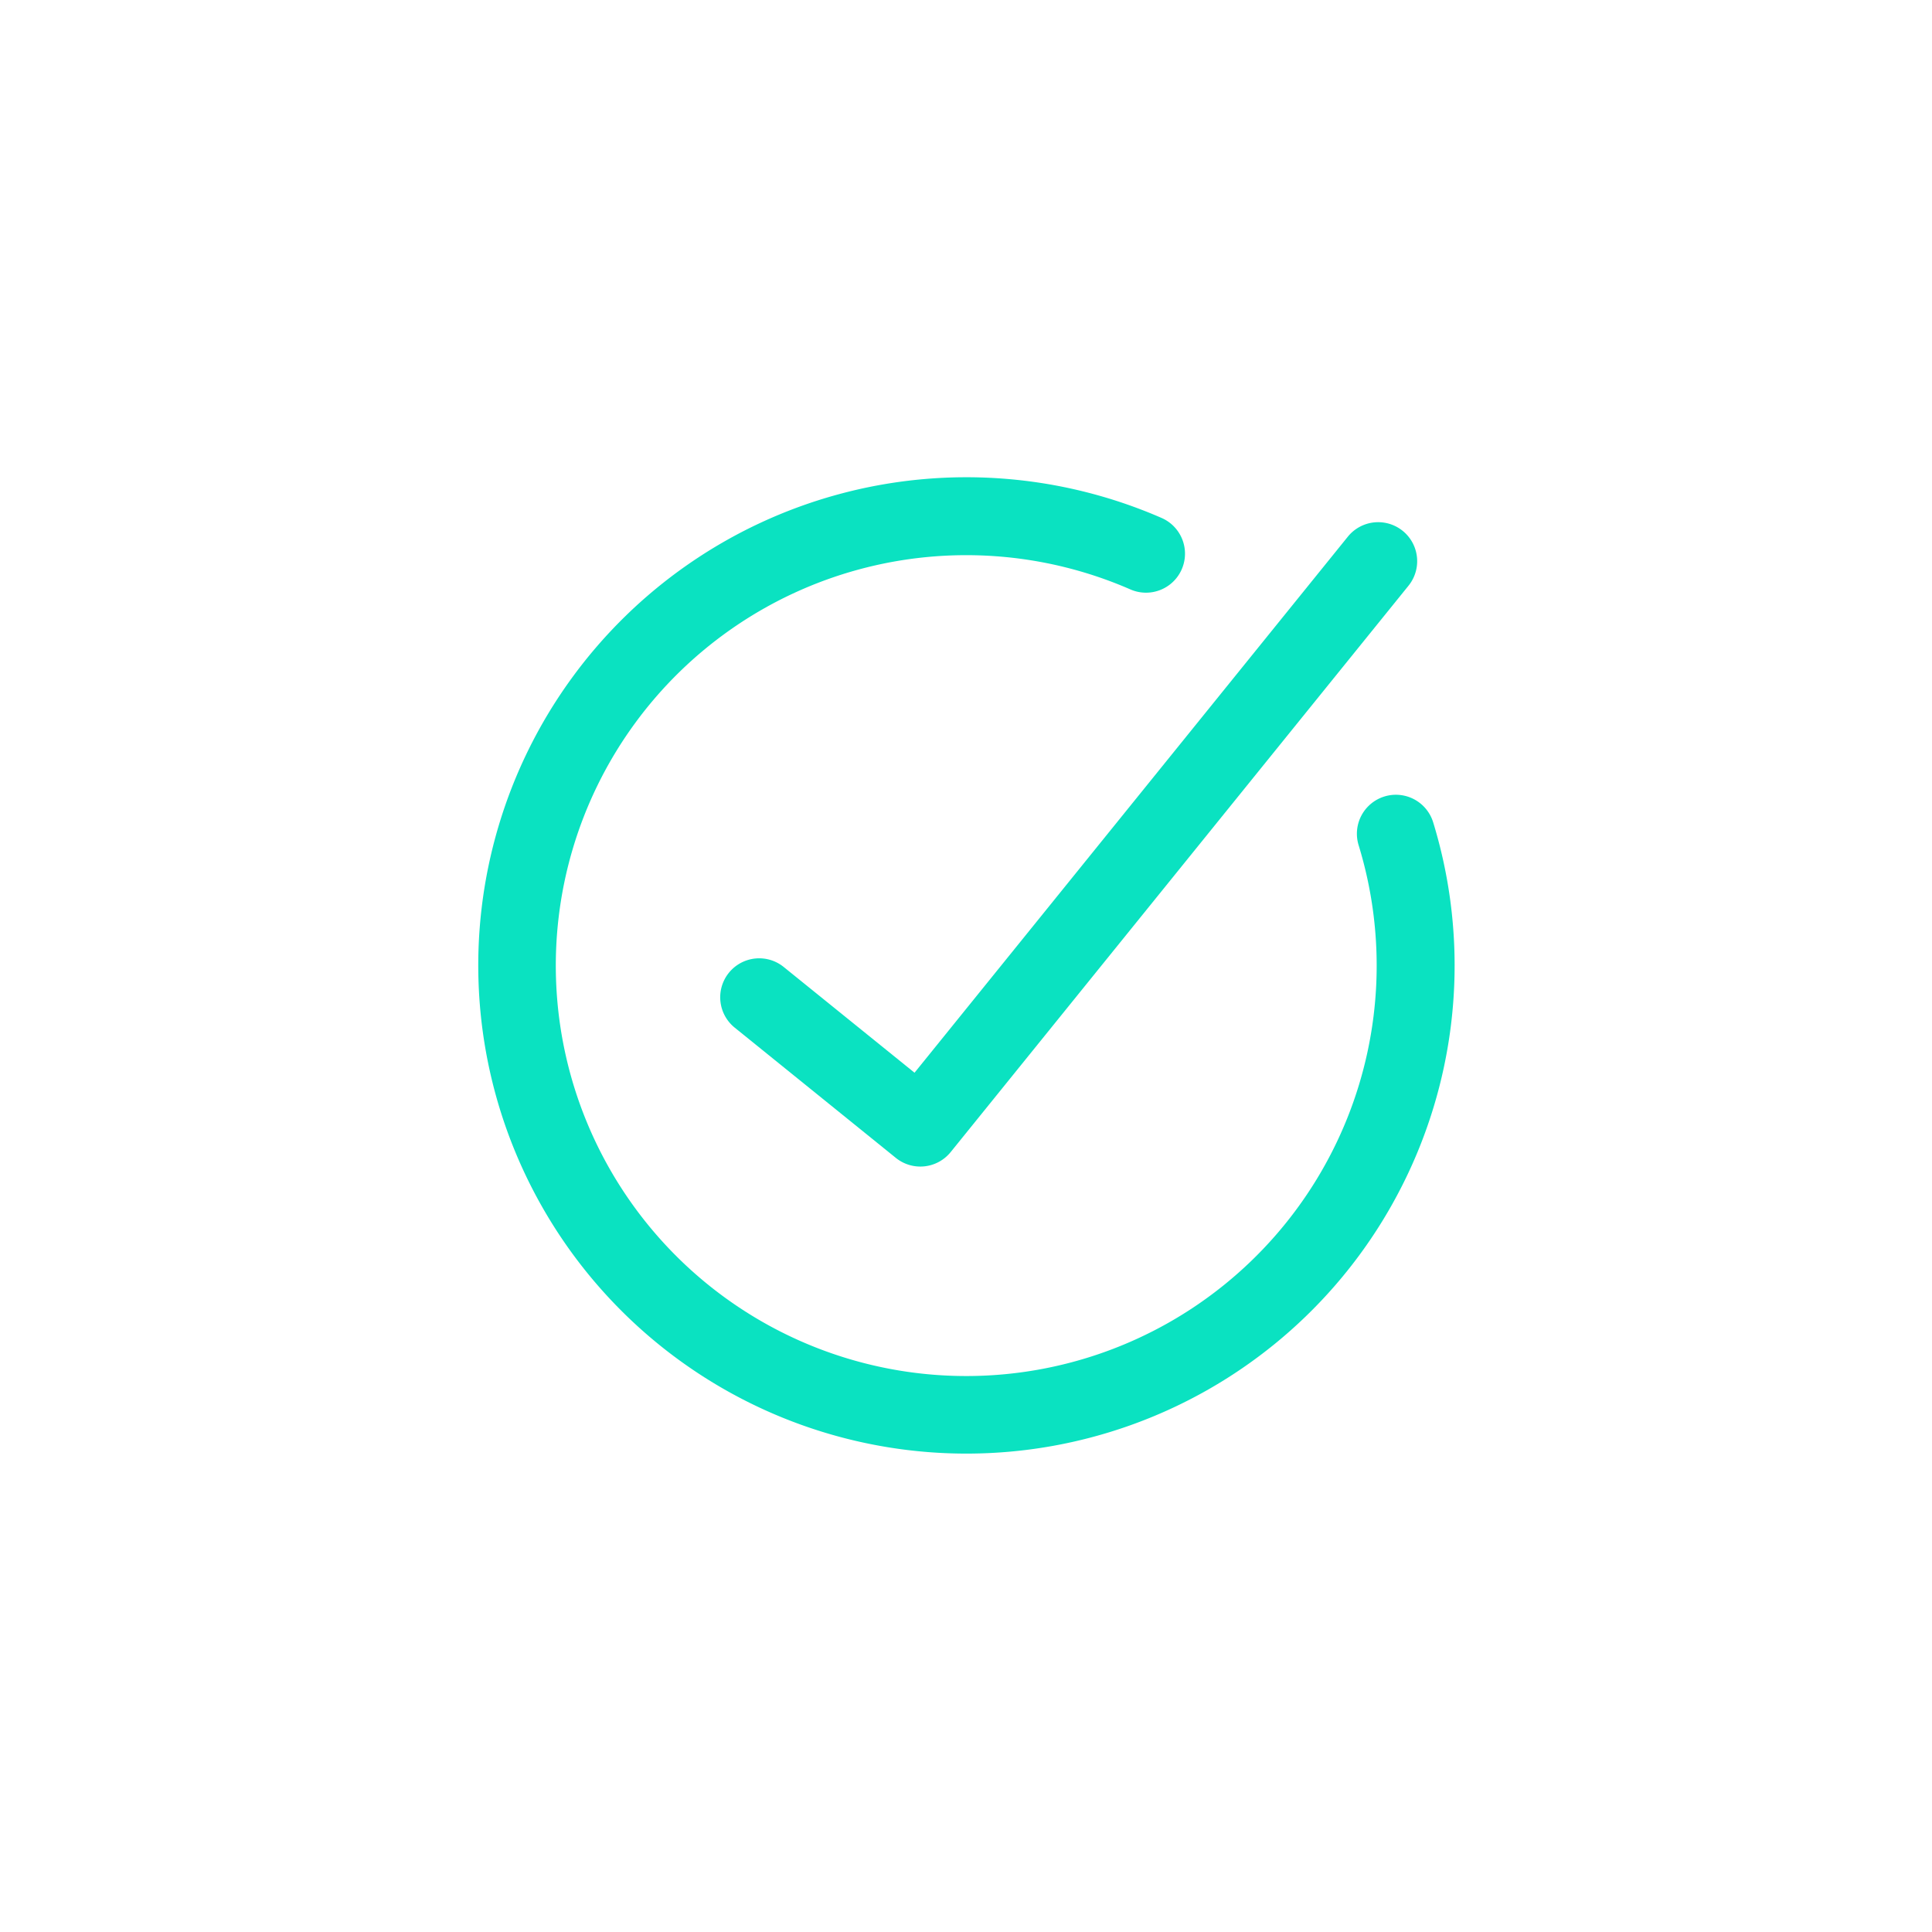 <svg id="Group_8794" data-name="Group 8794" xmlns="http://www.w3.org/2000/svg" xmlns:xlink="http://www.w3.org/1999/xlink" width="50" height="50" viewBox="0 0 50 50">
  <defs>
    <clipPath id="clip-path">
      <rect id="Rectangle_629" data-name="Rectangle 629" width="50" height="50" fill="#0ae2c1"/>
    </clipPath>
  </defs>
  <g id="Group_8791" data-name="Group 8791" clip-path="url(#clip-path)">
    <path id="Path_2401" data-name="Path 2401" d="M217.236,201.427a1.009,1.009,0,0,0-1.929.593A10.622,10.622,0,1,1,209.4,195.4a1.009,1.009,0,0,0,.809-1.849,12.634,12.634,0,1,0,7.026,7.872" transform="translate(-180.146 -180.146)" fill="#0ae2c1"/>
    <path id="Path_2402" data-name="Path 2402" d="M292.185,222.115a1.009,1.009,0,1,0-1.269,1.569l4.165,3.367a1.009,1.009,0,0,0,1.419-.15l11.849-14.658a1.009,1.009,0,0,0-1.57-1.269l-11.214,13.873Z" transform="translate(-271.897 -197.085)" fill="#0ae2c1"/>
  </g>
</svg>
